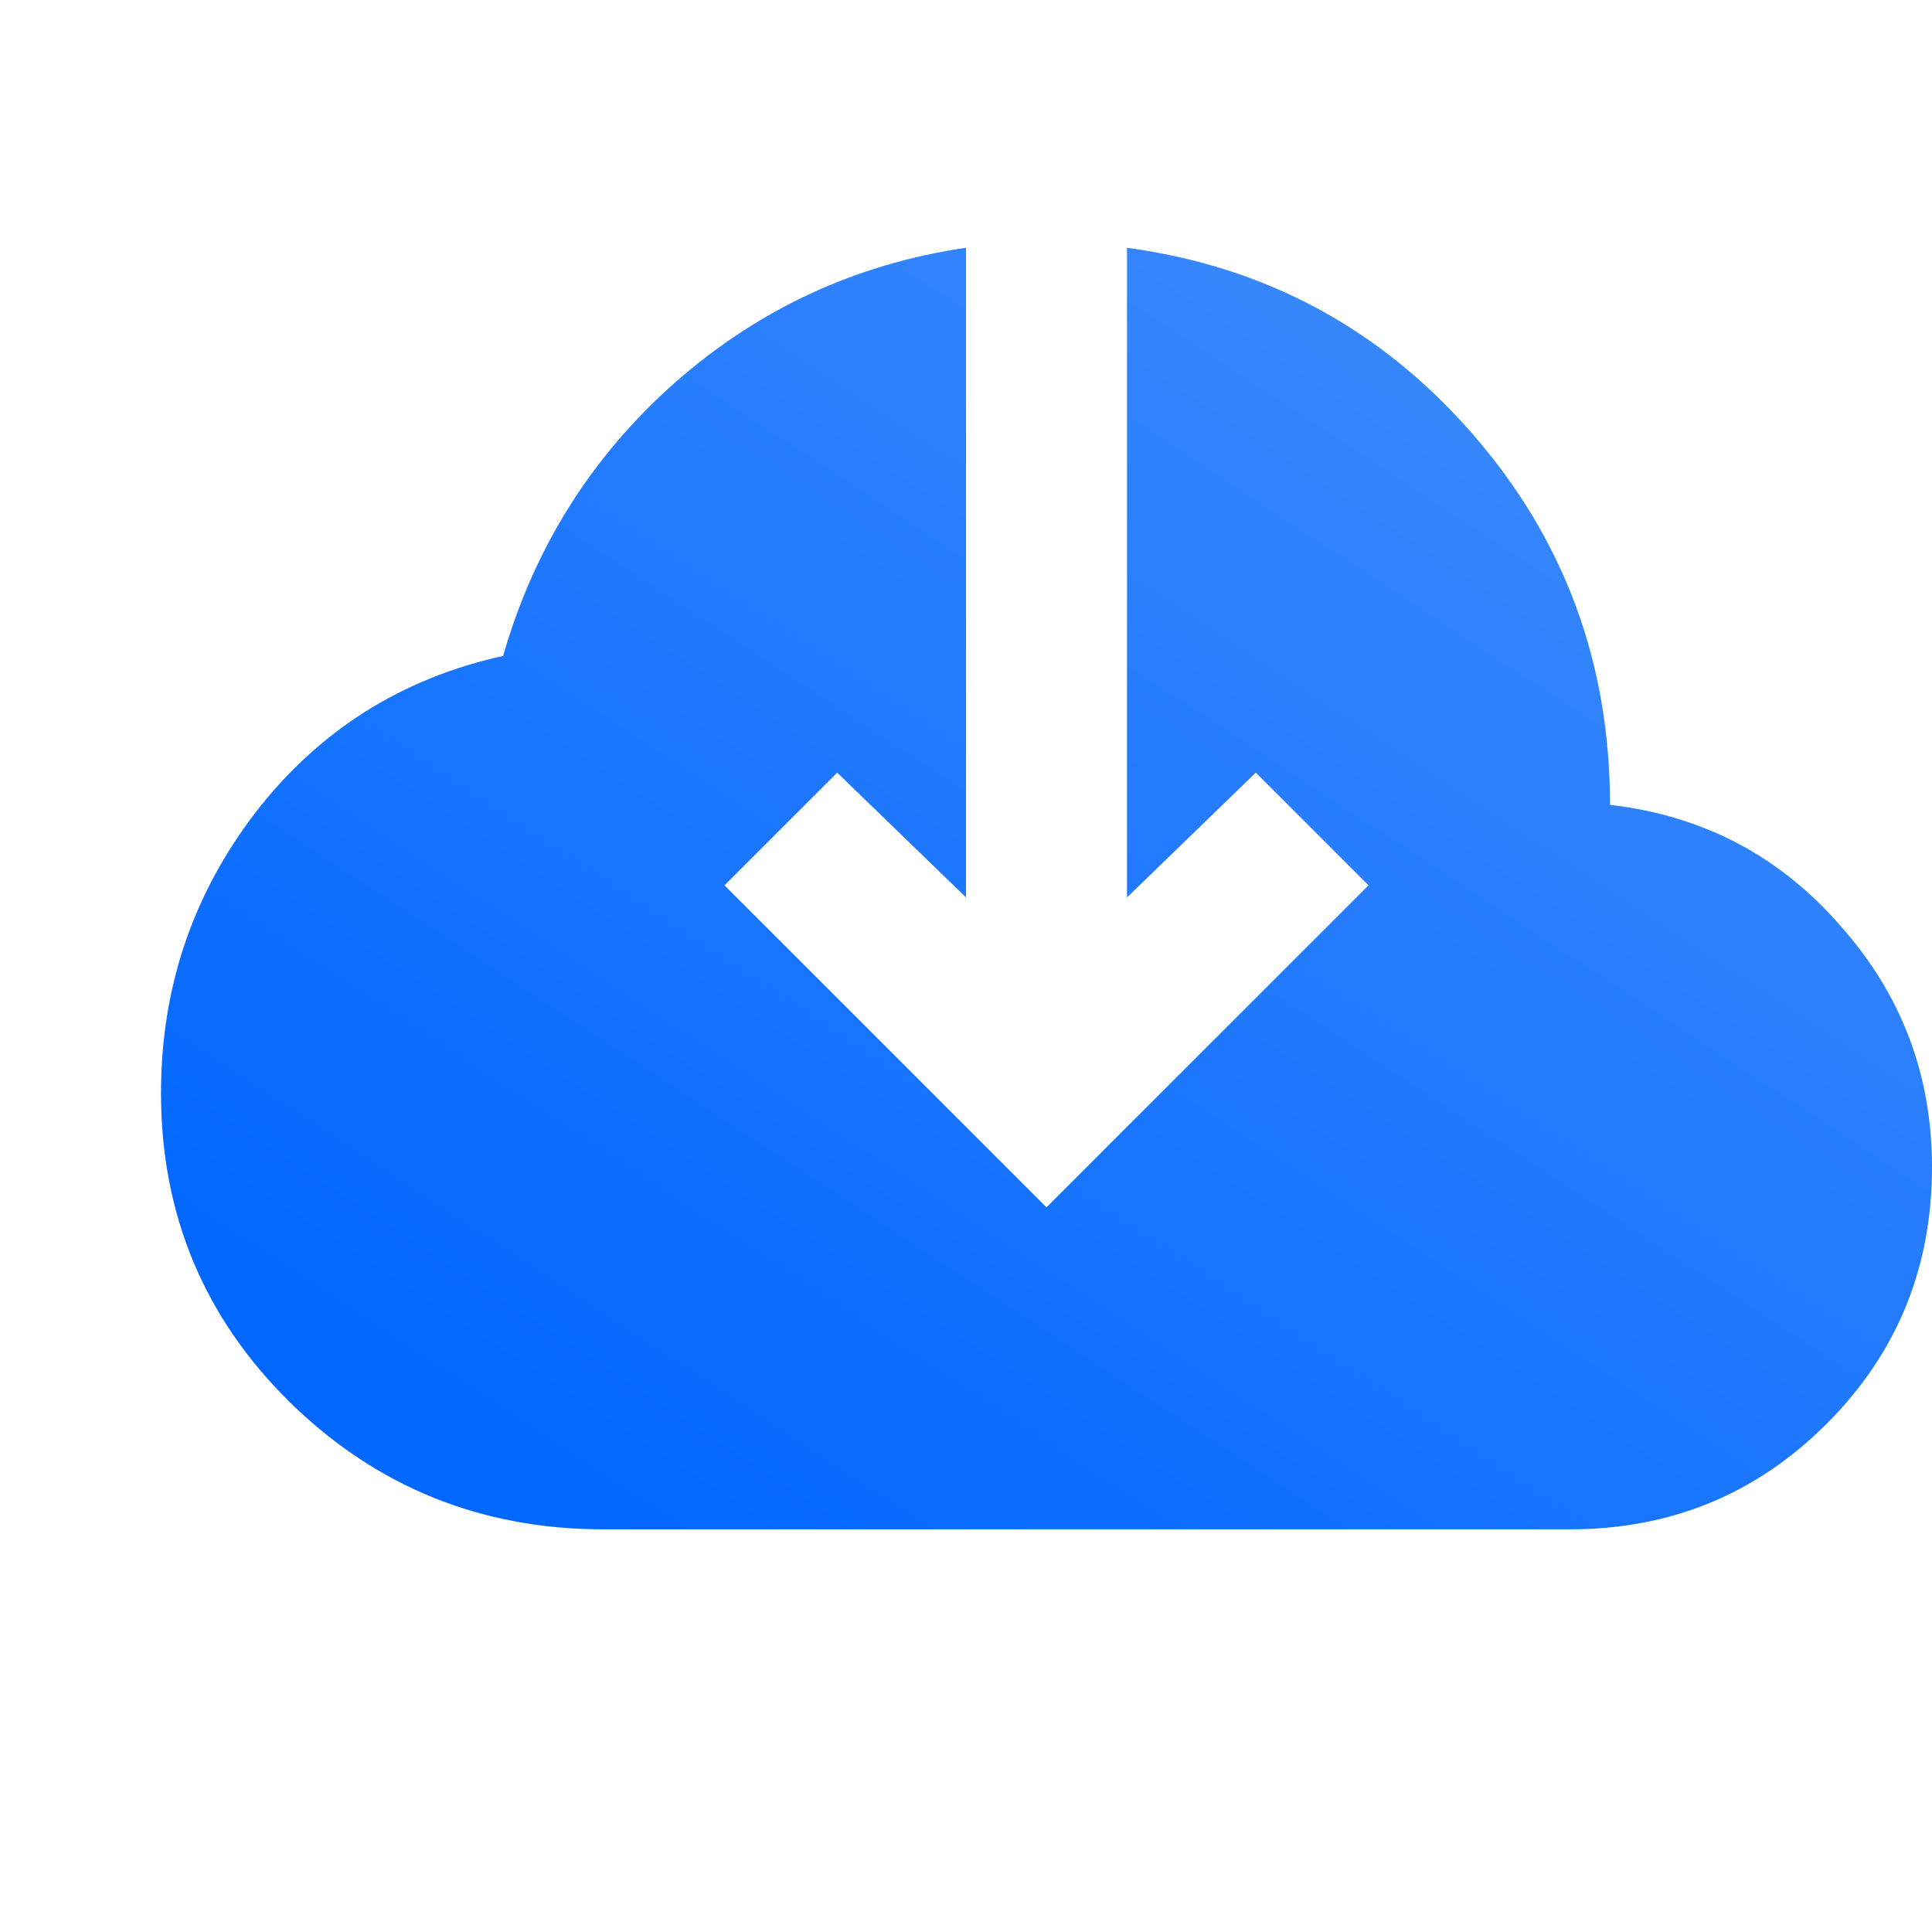 <svg width="24" height="24" viewBox="0 0 24 24" fill="none" xmlns="http://www.w3.org/2000/svg">
<g id="mdi:cloud-download">
<g id="Vector" filter="url(#filter0_i_186_1379)">
<path d="M6.5 19.998C4.98 19.998 3.683 19.475 2.61 18.428C1.537 17.375 1 16.091 1 14.578C1 13.278 1.39 12.118 2.17 11.098C2.957 10.078 3.983 9.428 5.25 9.148C5.637 7.801 6.35 6.668 7.39 5.748C8.43 4.835 9.633 4.278 11 4.078V12.148L9.4 10.598L8 11.998L12 15.998L16 11.998L14.6 10.598L13 12.148V4.078C14.72 4.311 16.15 5.081 17.29 6.388C18.43 7.695 19 9.231 19 10.998C20.153 11.132 21.107 11.632 21.86 12.498C22.62 13.351 23 14.351 23 15.498C23 16.752 22.563 17.815 21.69 18.688C20.817 19.561 19.753 19.998 18.5 19.998H6.5Z" fill="url(#paint0_linear_186_1379)"/>
</g>
</g>
<defs>
<filter id="filter0_i_186_1379" x="1" y="3.078" width="23" height="16.922" filterUnits="userSpaceOnUse" color-interpolation-filters="sRGB">
<feFlood flood-opacity="0" result="BackgroundImageFix"/>
<feBlend mode="normal" in="SourceGraphic" in2="BackgroundImageFix" result="shape"/>
<feColorMatrix in="SourceAlpha" type="matrix" values="0 0 0 0 0 0 0 0 0 0 0 0 0 0 0 0 0 0 127 0" result="hardAlpha"/>
<feOffset dx="1" dy="-1"/>
<feGaussianBlur stdDeviation="0.85"/>
<feComposite in2="hardAlpha" operator="arithmetic" k2="-1" k3="1"/>
<feColorMatrix type="matrix" values="0 0 0 0 0.642 0 0 0 0 0.786 0 0 0 0 1 0 0 0 0.24 0"/>
<feBlend mode="normal" in2="shape" result="effect1_innerShadow_186_1379"/>
</filter>
<linearGradient id="paint0_linear_186_1379" x1="16.5" y1="3.998" x2="6" y2="19.998" gradientUnits="userSpaceOnUse">
<stop stop-color="#3B89FC"/>
<stop offset="1" stop-color="#0067FF"/>
</linearGradient>
</defs>
</svg>
